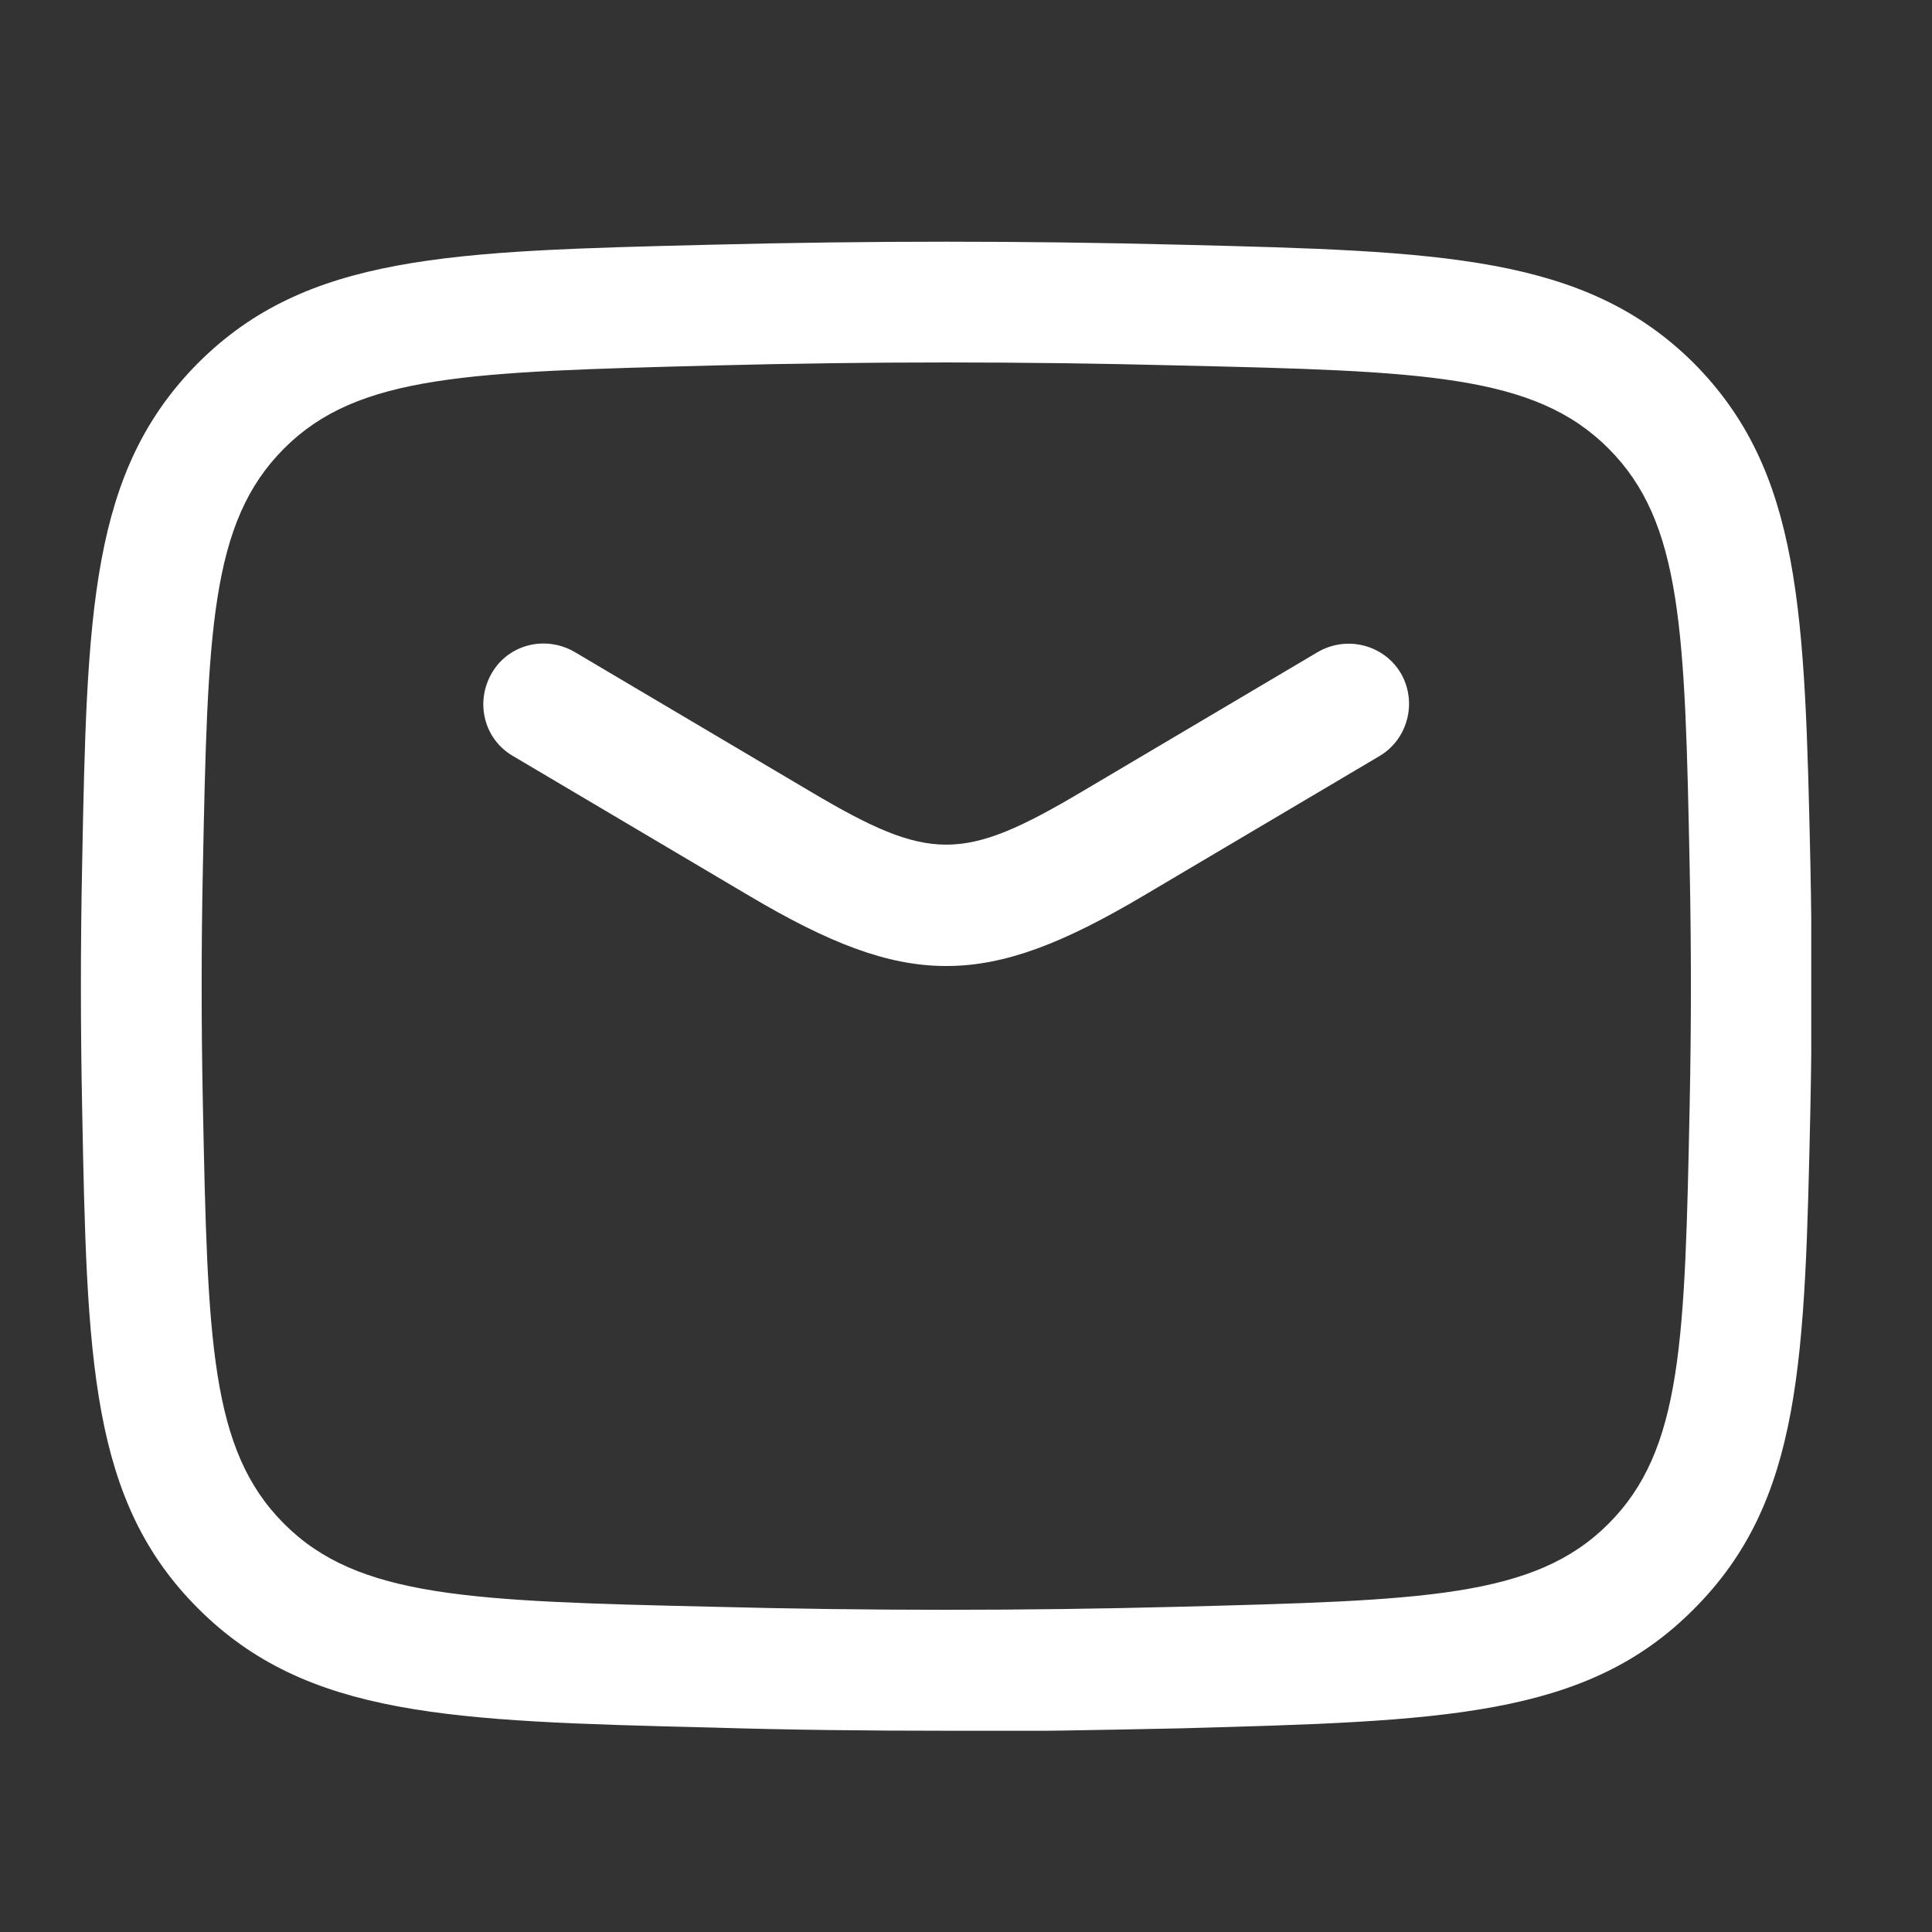 <svg width="24" height="24" viewBox="0 0 24 24" fill="none" xmlns="http://www.w3.org/2000/svg">
<rect x="0" y="0" width="24" height="24" fill="#333333" stroke="none"/>
<g clip-path="url(#clip0_78_2797)">
<path d="M11.75 12C11.02 12 10.29 11.71 9.31 11.13L6.37 9.39C6.01 9.18 5.9 8.72 6.11 8.36C6.32 8 6.78 7.89 7.14 8.1L10.08 9.84C11.55 10.71 11.96 10.71 13.43 9.84L16.37 8.1C16.73 7.89 17.19 8.01 17.4 8.36C17.61 8.72 17.49 9.18 17.14 9.39L14.2 11.13C13.22 11.71 12.49 12 11.76 12H11.75Z" fill="white"/>
<path d="M11.75 21.5C10.78 21.5 9.81 21.49 8.83 21.46C5.59 21.38 3.81 21.33 2.46 19.98C1.12 18.64 1.08 16.9 1.02 13.74C1 12.75 1 11.75 1.02 10.76C1.08 7.6 1.12 5.86 2.46 4.51C3.81 3.16 5.59 3.12 8.83 3.04C10.8 2.99 12.71 2.99 14.67 3.04C17.91 3.12 19.69 3.17 21.04 4.51C22.38 5.86 22.42 7.6 22.49 10.76C22.51 11.76 22.51 12.75 22.49 13.74C22.42 16.9 22.39 18.64 21.04 19.99C19.7 21.34 17.91 21.38 14.67 21.47C13.69 21.49 12.72 21.51 11.75 21.51V21.5ZM2.52 13.71C2.58 16.66 2.61 18.01 3.53 18.93C4.45 19.85 5.84 19.89 8.87 19.96C10.81 20.01 12.7 20.01 14.64 19.96C17.68 19.88 19.06 19.85 19.98 18.93C20.9 18.01 20.93 16.66 20.99 13.71C21.01 12.73 21.01 11.77 20.99 10.79C20.93 7.84 20.9 6.49 19.98 5.57C19.06 4.65 17.68 4.61 14.64 4.54C12.7 4.49 10.81 4.49 8.87 4.54C5.83 4.62 4.45 4.65 3.53 5.57C2.61 6.49 2.58 7.84 2.52 10.79C2.5 11.76 2.5 12.73 2.52 13.71Z" fill="white"/>
</g>
<defs>
<clipPath id="clip0_78_2797">
<rect width="21.5" height="18.5" fill="white" transform="translate(1 3)"/>
</clipPath>
</defs>
</svg>
